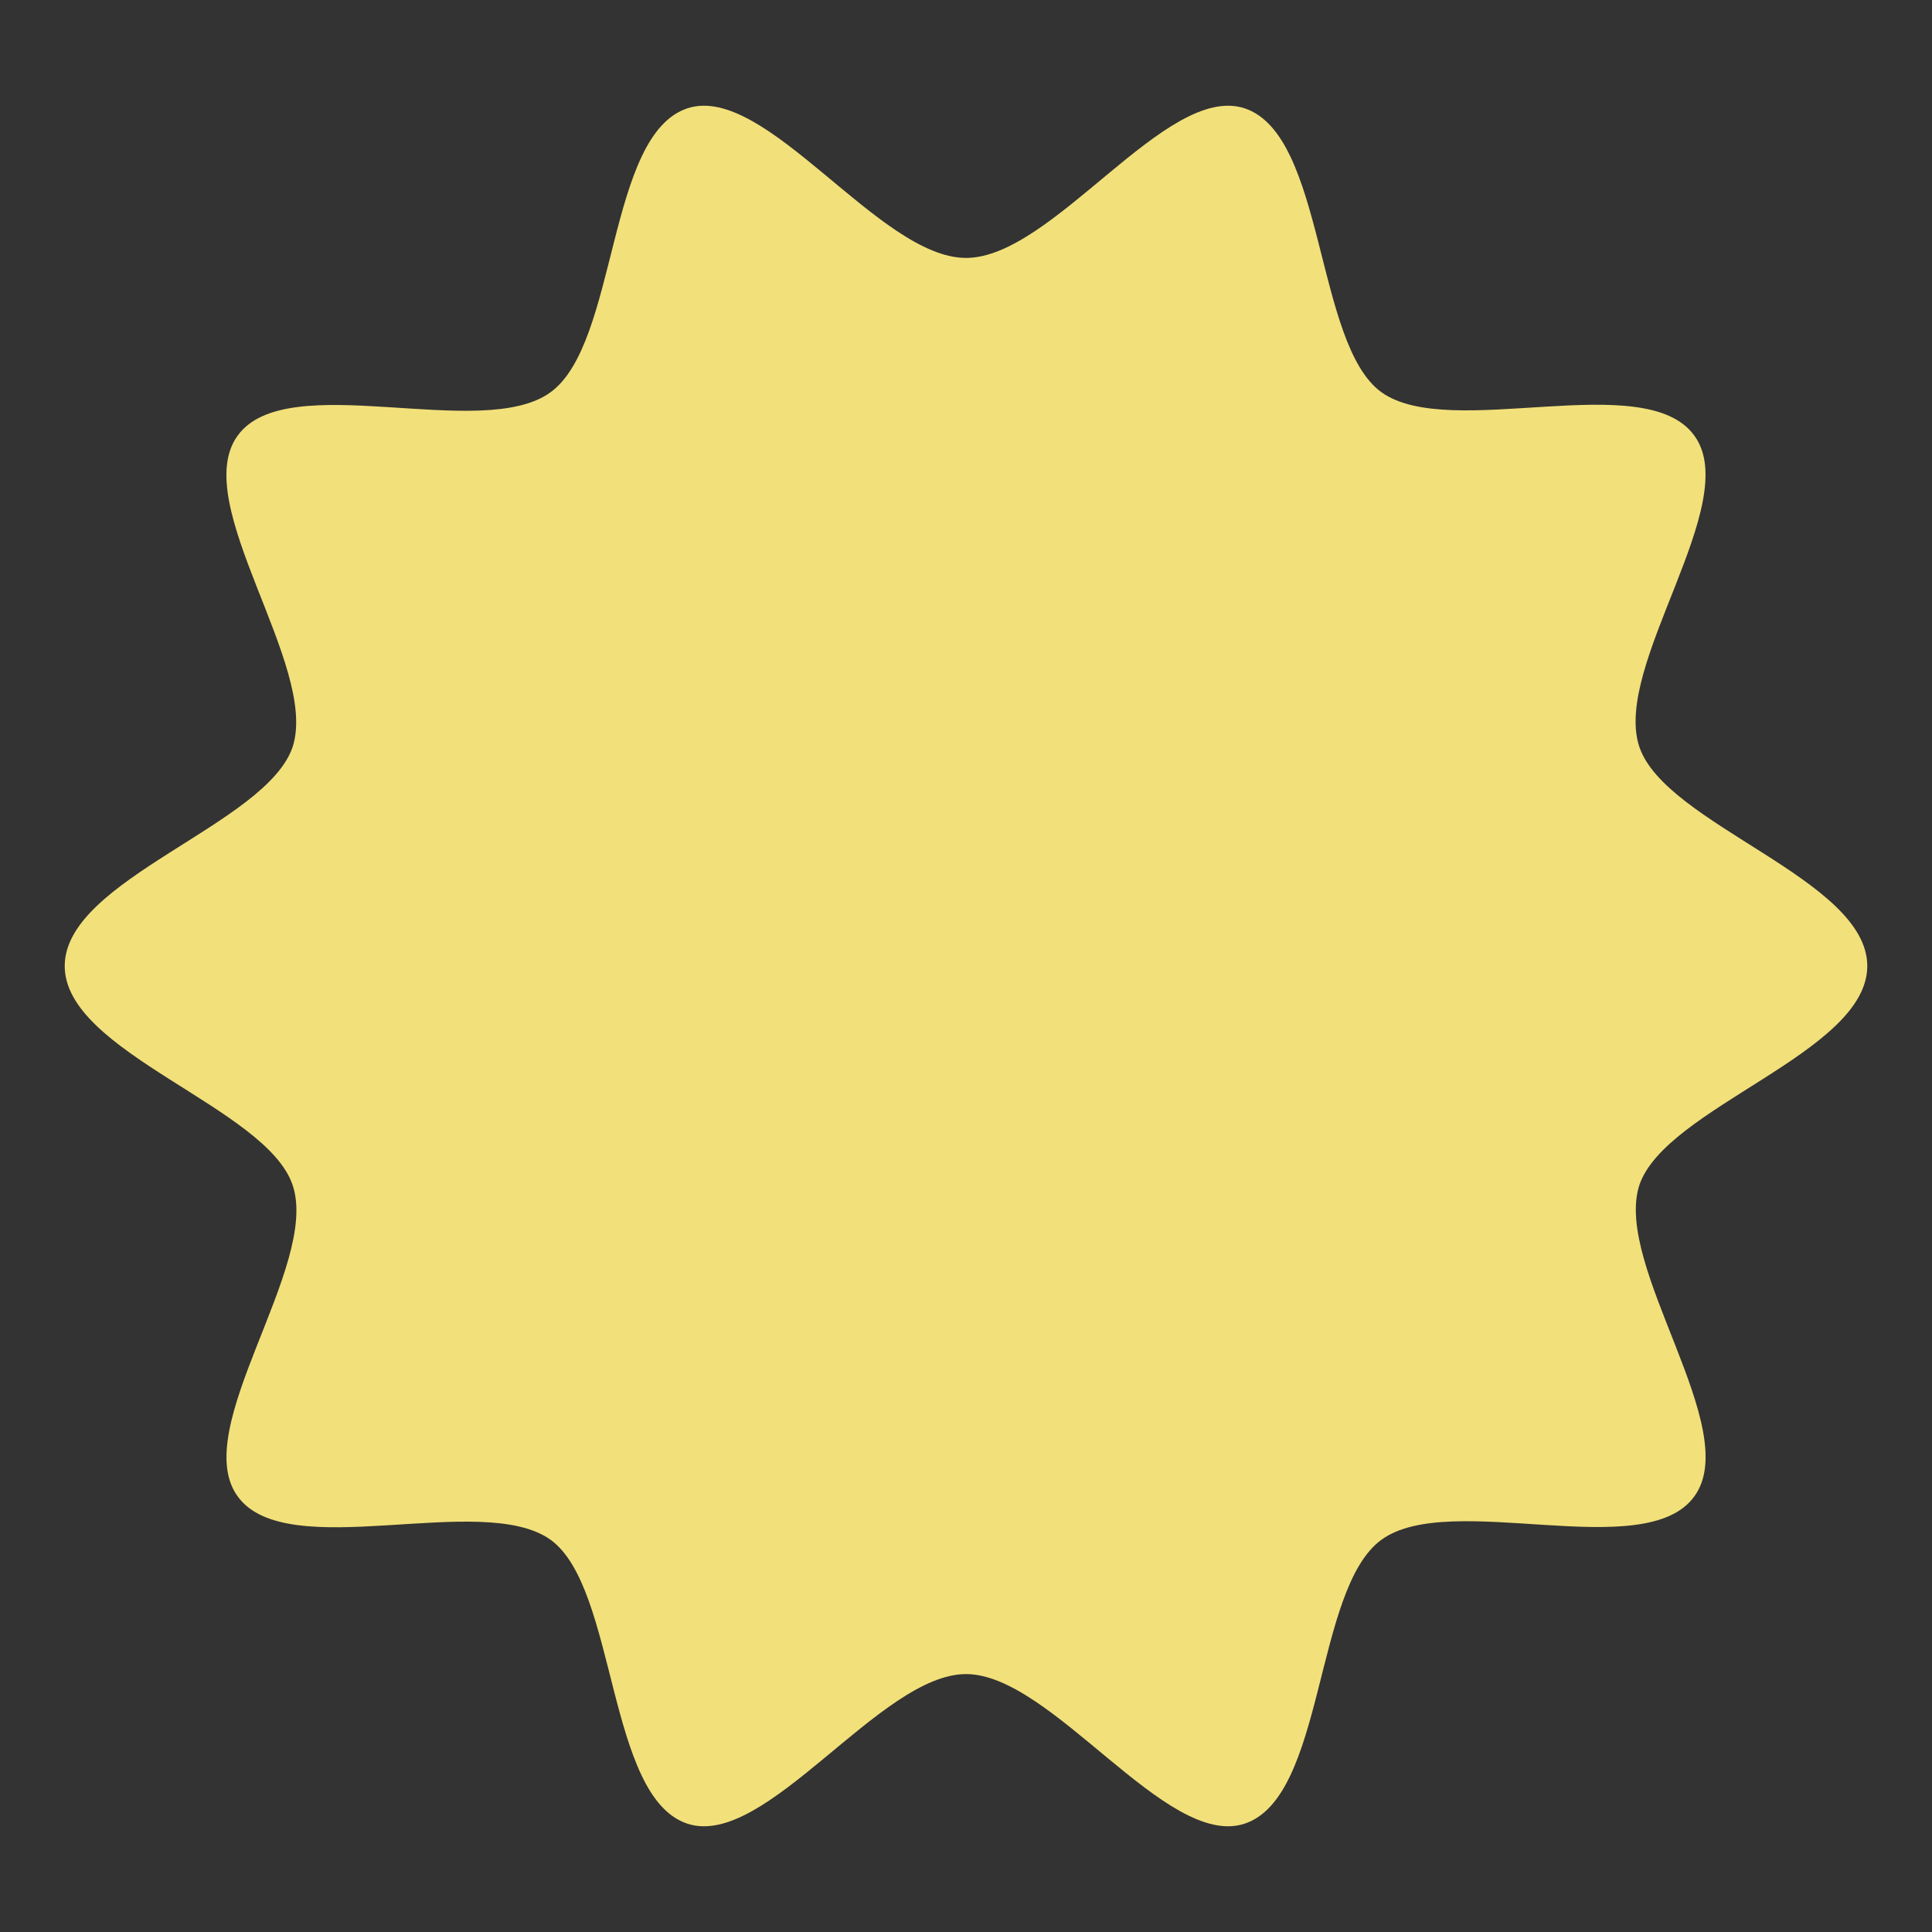 <svg xmlns="http://www.w3.org/2000/svg" xmlns:xlink="http://www.w3.org/1999/xlink" id="Layer_1" x="0px" y="0px" viewBox="0 0 200 200" style="enable-background:new 0 0 200 200;" xml:space="preserve"><rect x="0" y="0" width="200" height="200" fill="#333333" stroke="none"/><style type="text/css">	.st0{fill:#FFFFFF;}	.st1{fill:#F2E07A;}</style><g>	<path class="st0" d="M1872.8,5597.9h-5.5c-8.9,0-16.2-7.3-16.2-16.2v-118c0-8.9,7.3-16.2,16.2-16.2h5.5c8.9,0,16.2,7.3,16.2,16.2  v118C1889,5590.7,1881.8,5597.9,1872.8,5597.9z"></path>	<path class="st0" d="M1933.8,5482.8l2.7,4.8c4.5,7.7,1.8,17.6-5.9,22.1l-102.2,59c-7.7,4.5-17.7,1.8-22.1-5.9l-2.7-4.8  c-4.5-7.7-1.8-17.6,5.9-22.1l102.2-59C1919.4,5472.4,1929.4,5475,1933.8,5482.8z"></path>	<path class="st0" d="M1803.6,5487.5l2.7-4.8c4.5-7.7,14.4-10.4,22.1-5.9l102.2,59c7.7,4.5,10.4,14.4,5.9,22.1l-2.7,4.8  c-4.5,7.7-14.4,10.4-22.1,5.9l-102.2-59C1801.8,5505.2,1799.1,5495.3,1803.6,5487.5z"></path></g><g>	<path class="st1" d="M193.3,100c0,9-20.9,14.6-23.6,22.7c-2.7,8.4,10.8,25.2,5.7,32.2c-5.1,7.1-25.3-0.7-32.4,4.5  c-7,5.1-5.8,26.7-14.2,29.4c-8.1,2.6-19.9-15.5-28.8-15.5s-20.7,18.1-28.8,15.5c-8.4-2.7-7.3-24.4-14.2-29.4  c-7.1-5.1-27.3,2.6-32.4-4.5c-5.1-7,8.5-23.8,5.7-32.2C27.6,114.6,6.7,109,6.7,100c0-9,20.9-14.6,23.6-22.7  c2.7-8.4-10.8-25.2-5.7-32.2c5.1-7.1,25.3,0.7,32.4-4.5c7-5.1,5.8-26.7,14.2-29.4C79.3,8.6,91,26.7,100,26.7s20.7-18.1,28.8-15.5  c8.4,2.7,7.3,24.4,14.2,29.4c7.1,5.1,27.3-2.6,32.4,4.5c5.1,7-8.5,23.8-5.7,32.2C172.4,85.4,193.3,91,193.3,100z"></path></g></svg>